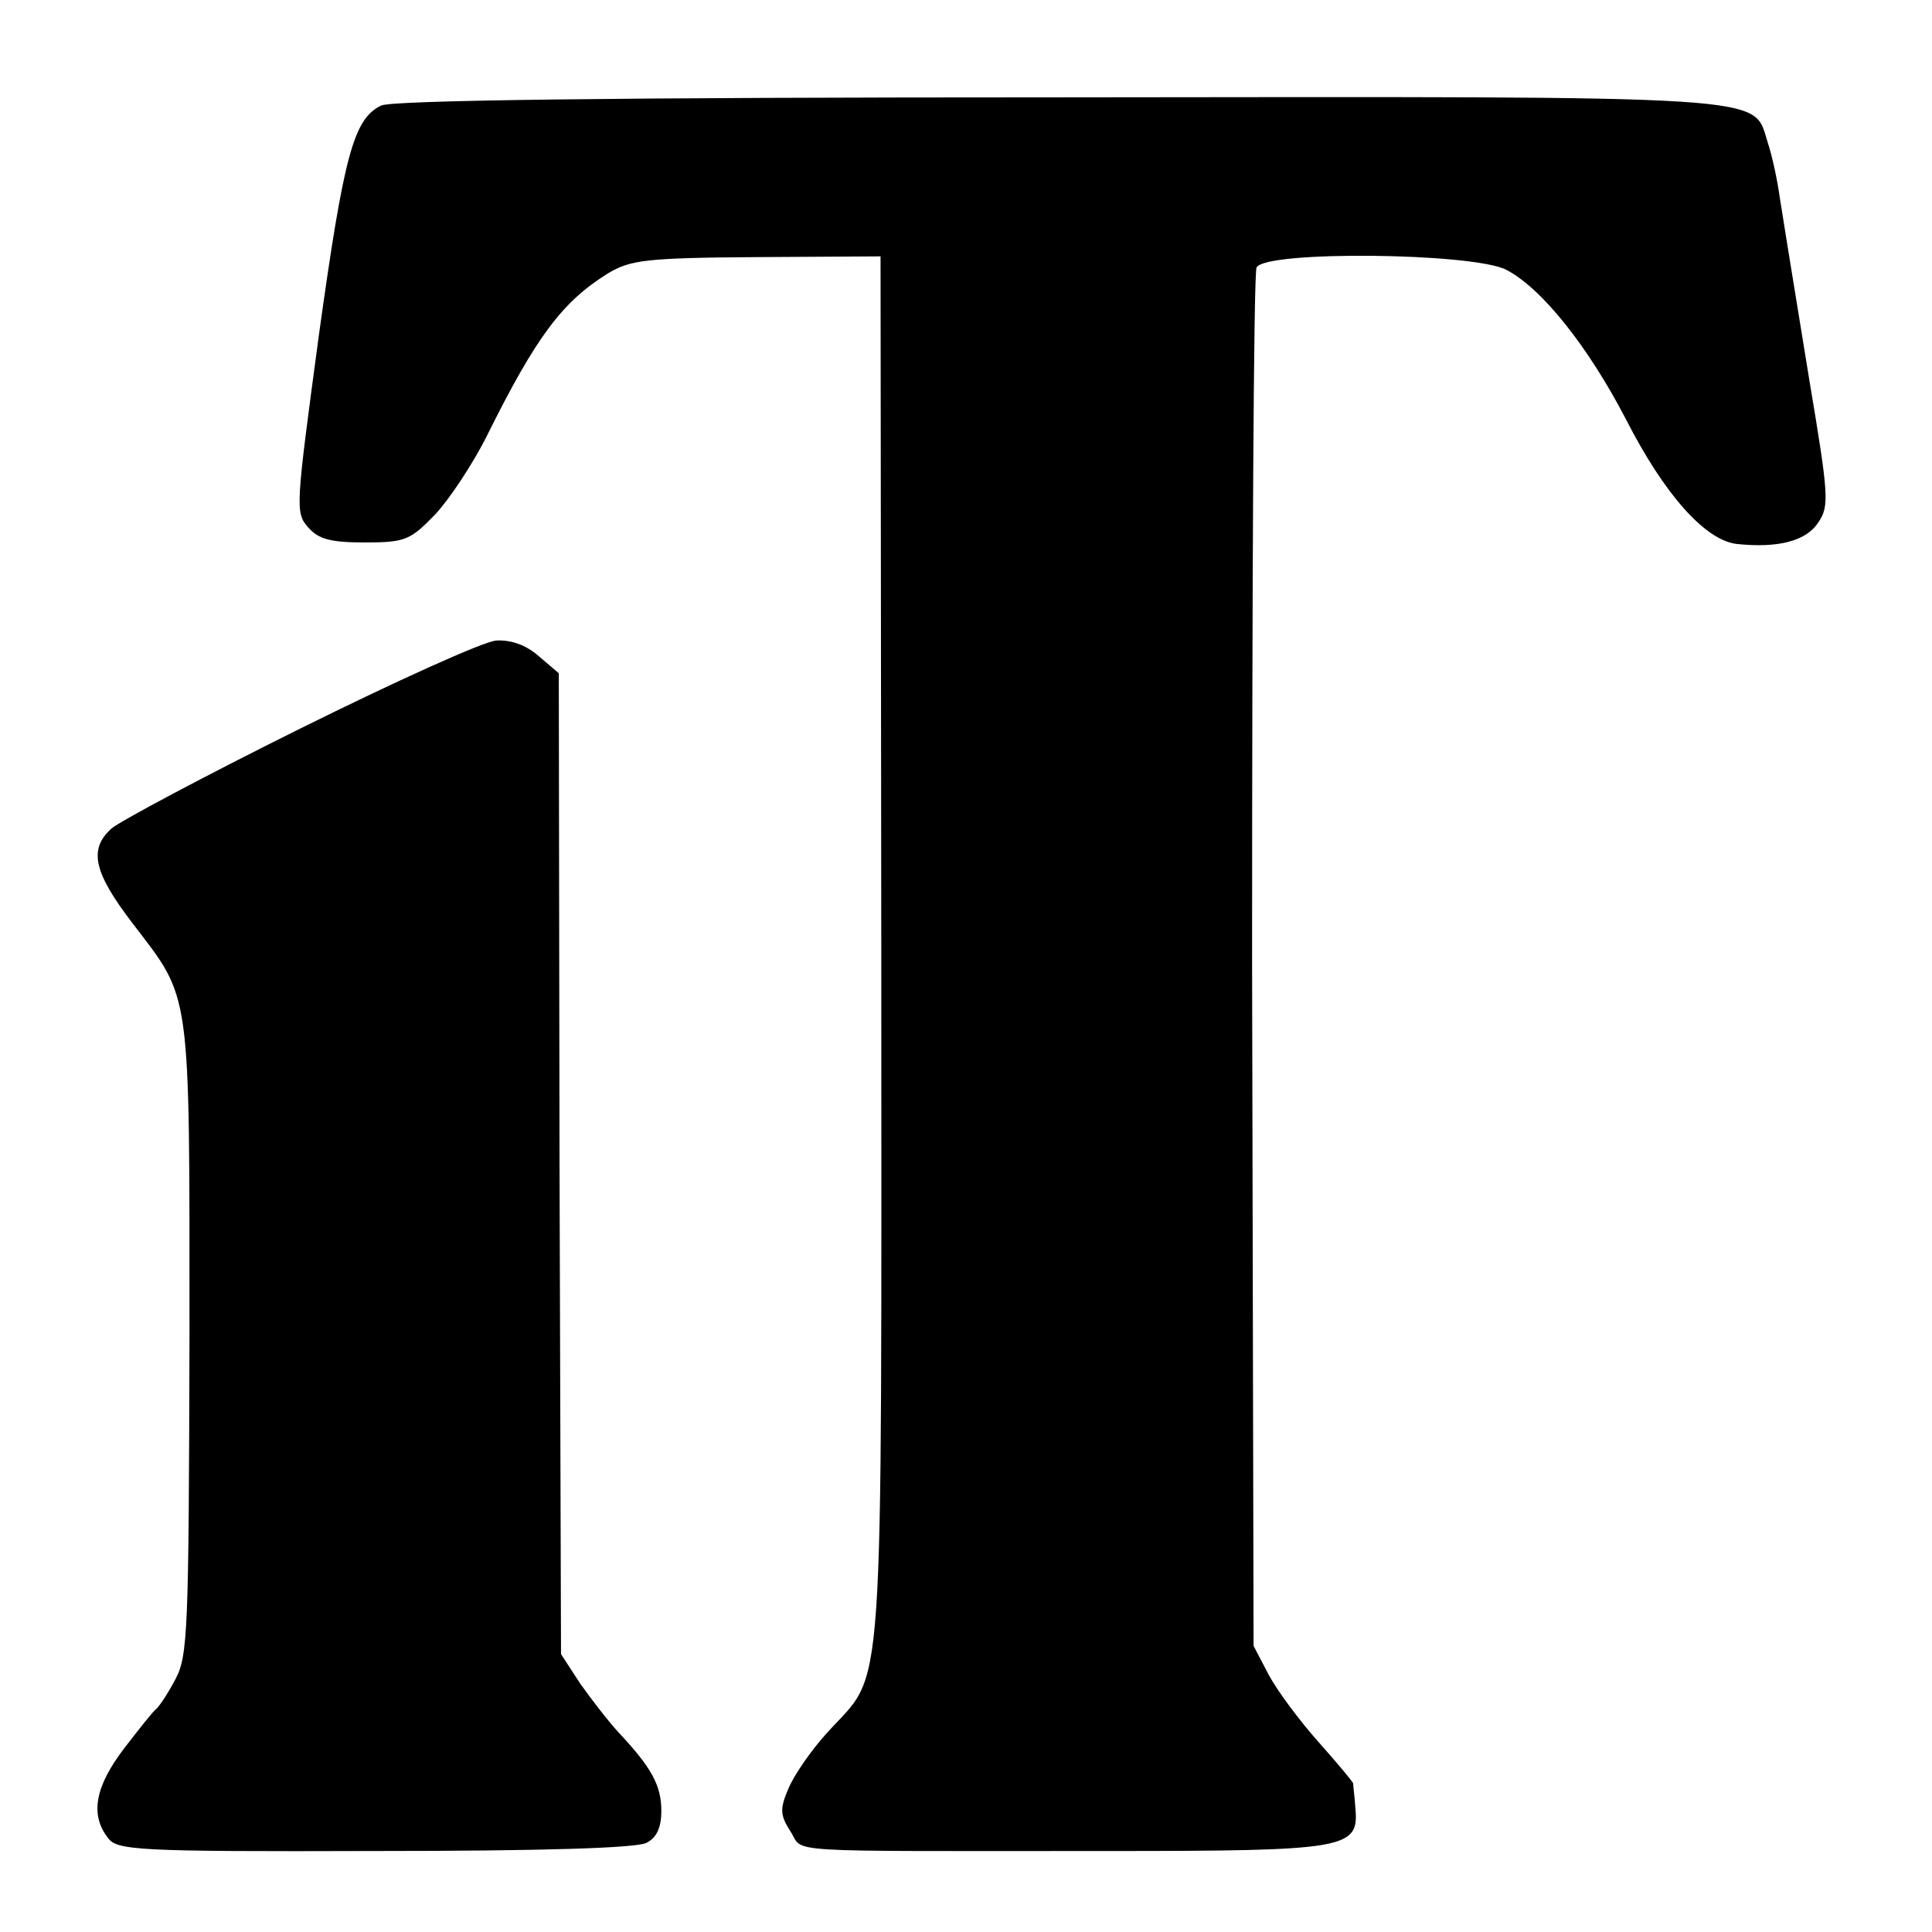 <?xml version="1.0" standalone="no"?>
<!DOCTYPE svg PUBLIC "-//W3C//DTD SVG 20010904//EN"
 "http://www.w3.org/TR/2001/REC-SVG-20010904/DTD/svg10.dtd">
<svg version="1.0" xmlns="http://www.w3.org/2000/svg"
 width="260pt" height="260pt" viewBox="0 0 260 260"
 preserveAspectRatio="xMidYMid meet">
<g transform="translate(0,260) scale(0.1,-0.1)"
fill="#000000" stroke="none">
<path d="M513 2458 c-37 -18 -50 -65 -84 -310 -31 -231 -32 -238 -14 -258 14
-16 31 -20 76 -20 54 0 61 3 94 37 19 20 51 68 70 106 67 135 102 181 163 219
30 18 50 21 200 22 l167 1 1 -933 c0 -1046 6 -966 -73 -1054 -22 -24 -45 -58
-52 -75 -12 -28 -11 -36 3 -58 19 -29 -24 -26 425 -26 325 0 340 3 335 58 -1
15 -3 30 -3 33 -1 3 -22 28 -46 55 -25 28 -55 68 -67 90 l-21 40 -2 920 c0
506 2 927 6 935 11 23 291 20 336 -3 48 -25 110 -103 161 -201 52 -102 107
-163 149 -168 56 -6 94 4 110 29 15 22 14 36 -12 191 -32 197 -32 196 -40 247
-3 22 -10 55 -16 73 -21 65 24 62 -956 61 -605 0 -895 -4 -910 -11z"/>
<path d="M403 1619 c-129 -64 -243 -125 -253 -134 -31 -28 -24 -59 28 -127 80
-105 77 -81 77 -558 -1 -395 -2 -428 -19 -460 -10 -19 -22 -37 -26 -40 -4 -3
-23 -27 -43 -53 -39 -51 -46 -89 -22 -120 12 -17 36 -19 359 -18 228 0 353 4
366 11 14 7 20 21 20 43 0 34 -13 58 -57 105 -14 15 -37 45 -52 66 l-26 40 -2
660 -1 660 -27 23 c-17 15 -37 22 -57 21 -17 -1 -136 -55 -265 -119z"/>
</g>
</svg>
